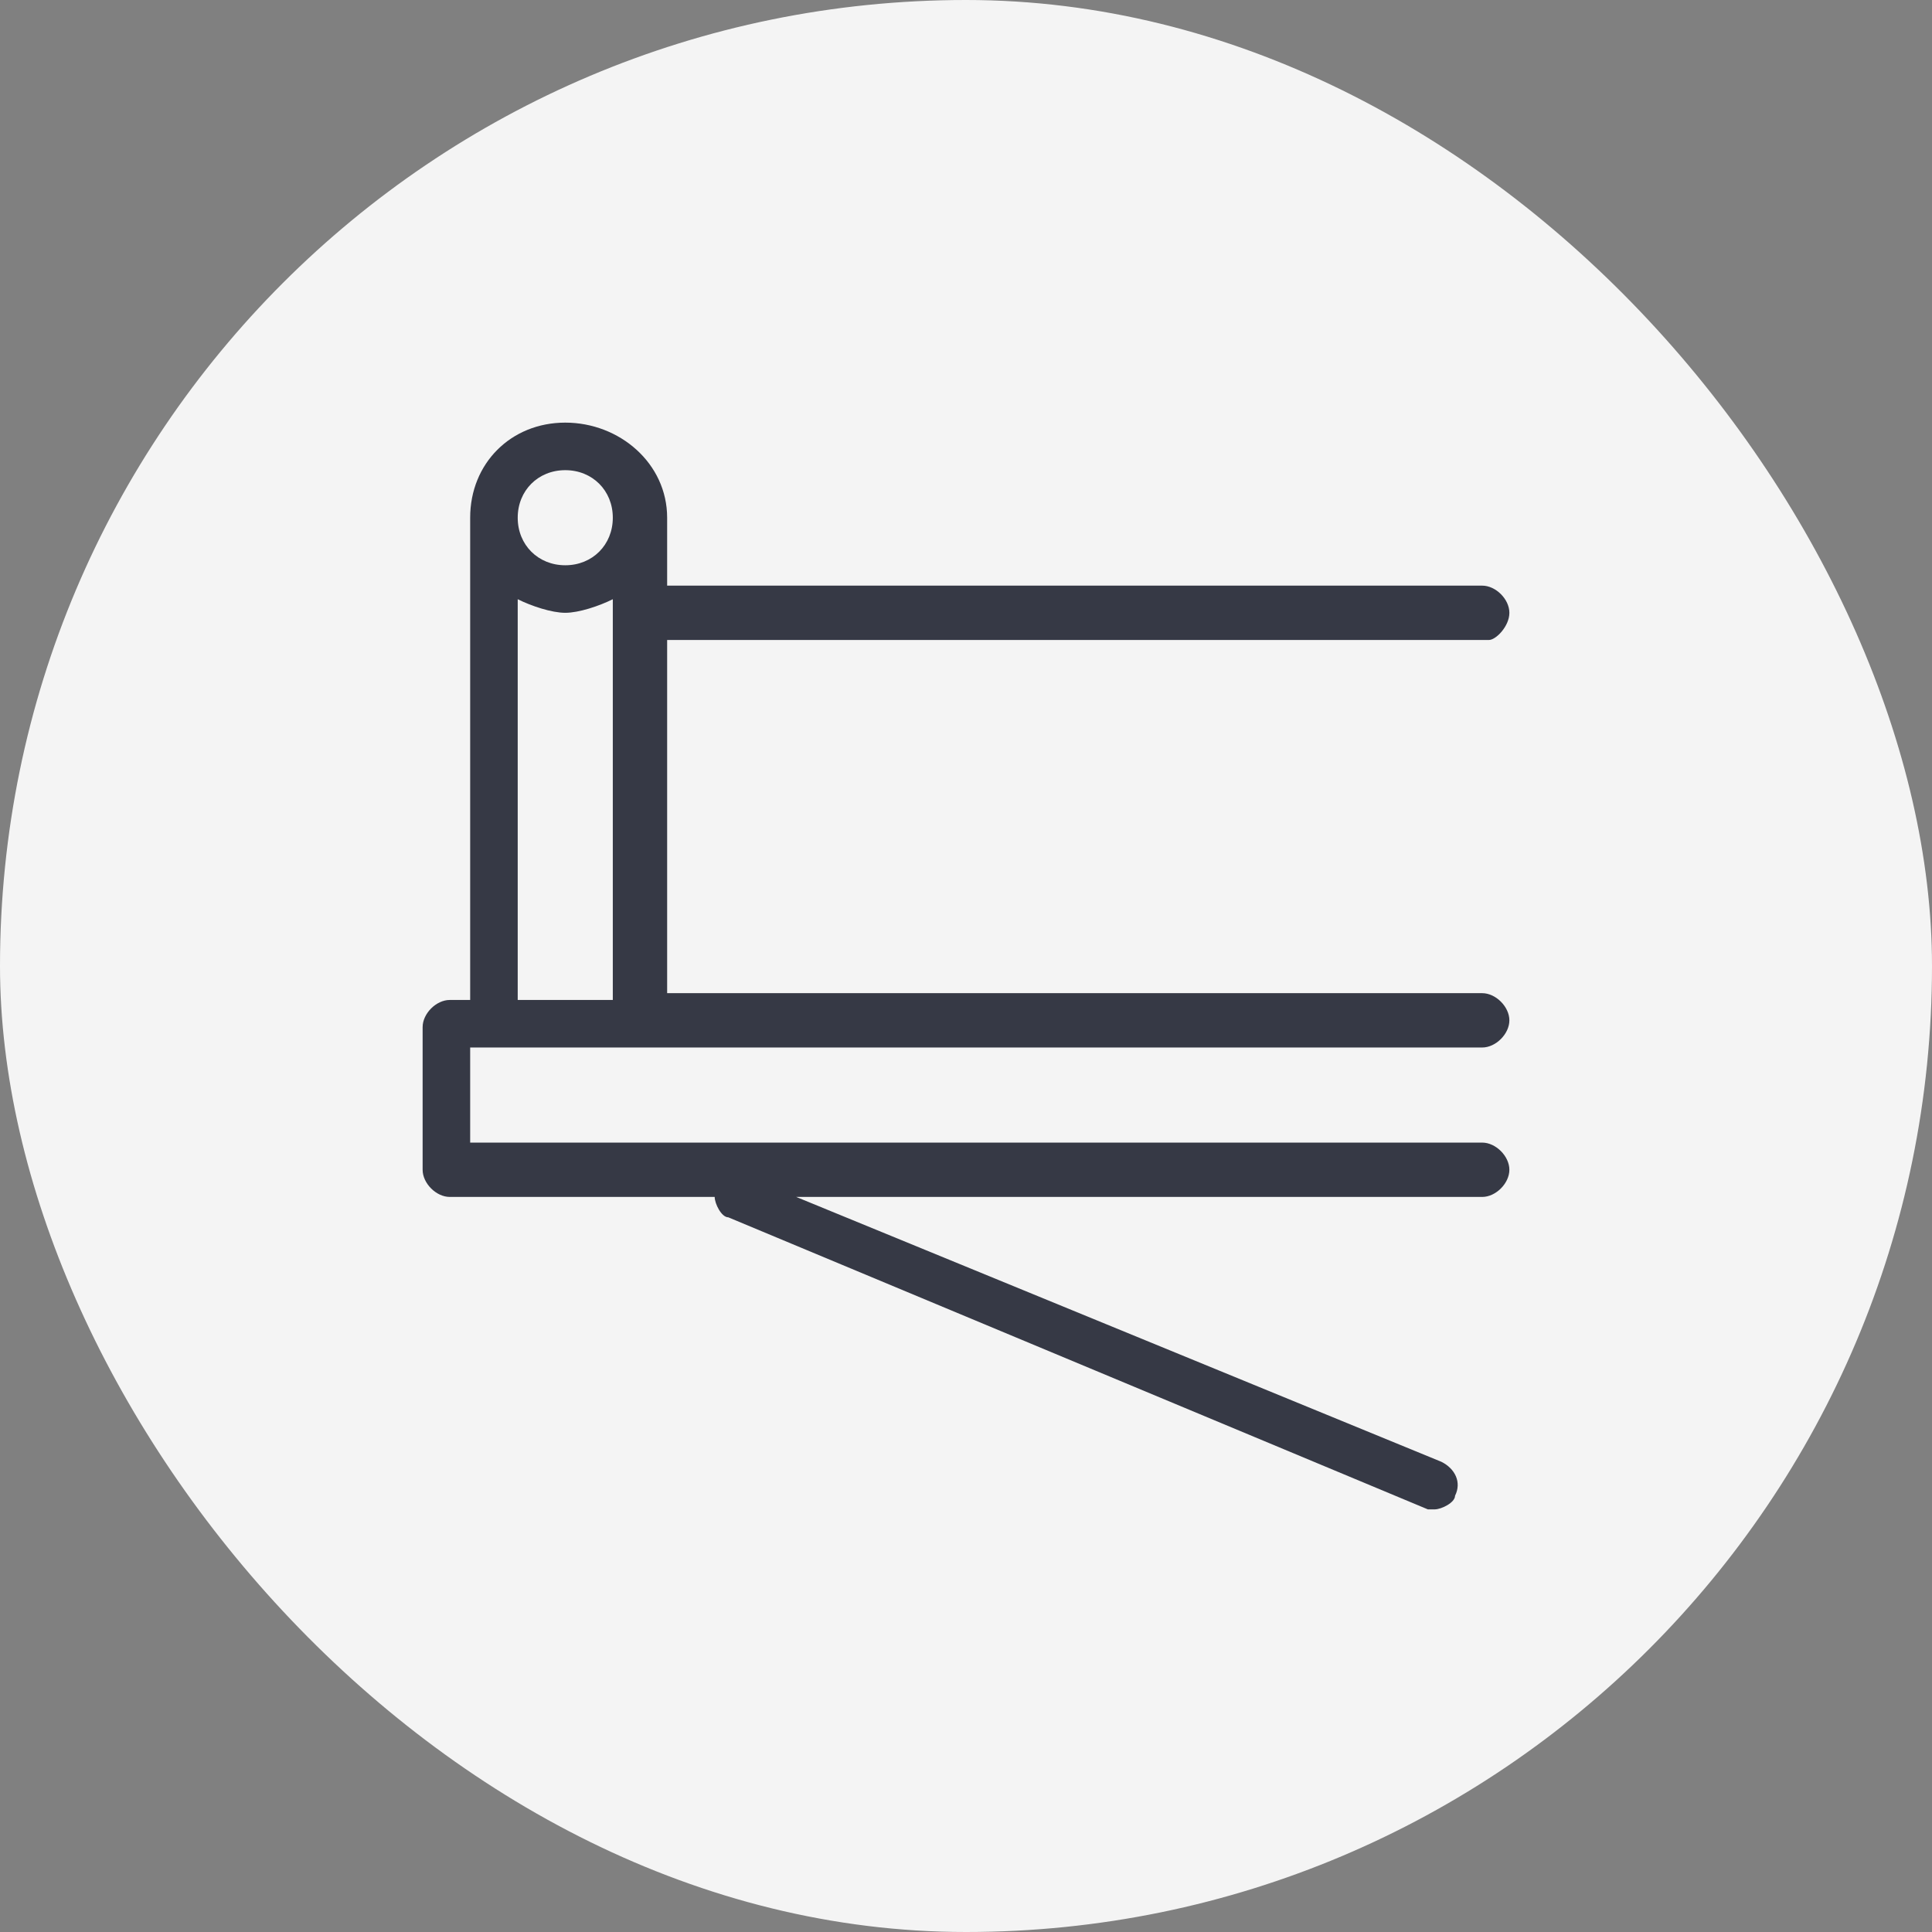 <svg width="64" height="64" viewBox="0 0 64 64" fill="none" xmlns="http://www.w3.org/2000/svg">
<rect x="0" y="0" width="64" height="64" fill="#808080" stroke="none"/>
<rect width="64" height="64" rx="32" fill="#F4F4F4"/>
<g clip-path="url(#clip0_814_2611)">
<path d="M49.1 34.7C49.55 34.7 50 34.25 50 33.8C50 33.35 49.55 32.9 49.1 32.9H22.1V21.2H49.325C49.55 21.2 50 20.75 50 20.3C50 19.85 49.55 19.4 49.1 19.4H22.1V17.15C22.1 15.35 20.525 14 18.725 14C16.925 14 15.575 15.35 15.575 17.15V33.125H14.9C14.45 33.125 14 33.575 14 34.025V38.75C14 39.2 14.45 39.65 14.9 39.65H23.675C23.675 39.875 23.9 40.325 24.125 40.325L47.3 50H47.525C47.75 50 48.2 49.775 48.2 49.55C48.425 49.1 48.2 48.65 47.75 48.425L26.375 39.65H49.1C49.55 39.65 50 39.2 50 38.75C50 38.3 49.55 37.85 49.1 37.85H15.575V34.7H49.1ZM18.725 15.575C19.625 15.575 20.3 16.25 20.3 17.15C20.3 18.05 19.625 18.725 18.725 18.725C17.825 18.725 17.15 18.05 17.15 17.15C17.15 16.25 17.825 15.575 18.725 15.575ZM17.15 19.85C17.6 20.075 18.275 20.3 18.725 20.3C19.175 20.3 19.85 20.075 20.3 19.85V33.125H17.15V19.85Z" fill="#363945"/>
</g>
<defs>
<clipPath id="clip0_814_2611">
<rect width="36" height="36" fill="white" transform="translate(14 14)"/>
</clipPath>
</defs>
</svg>
